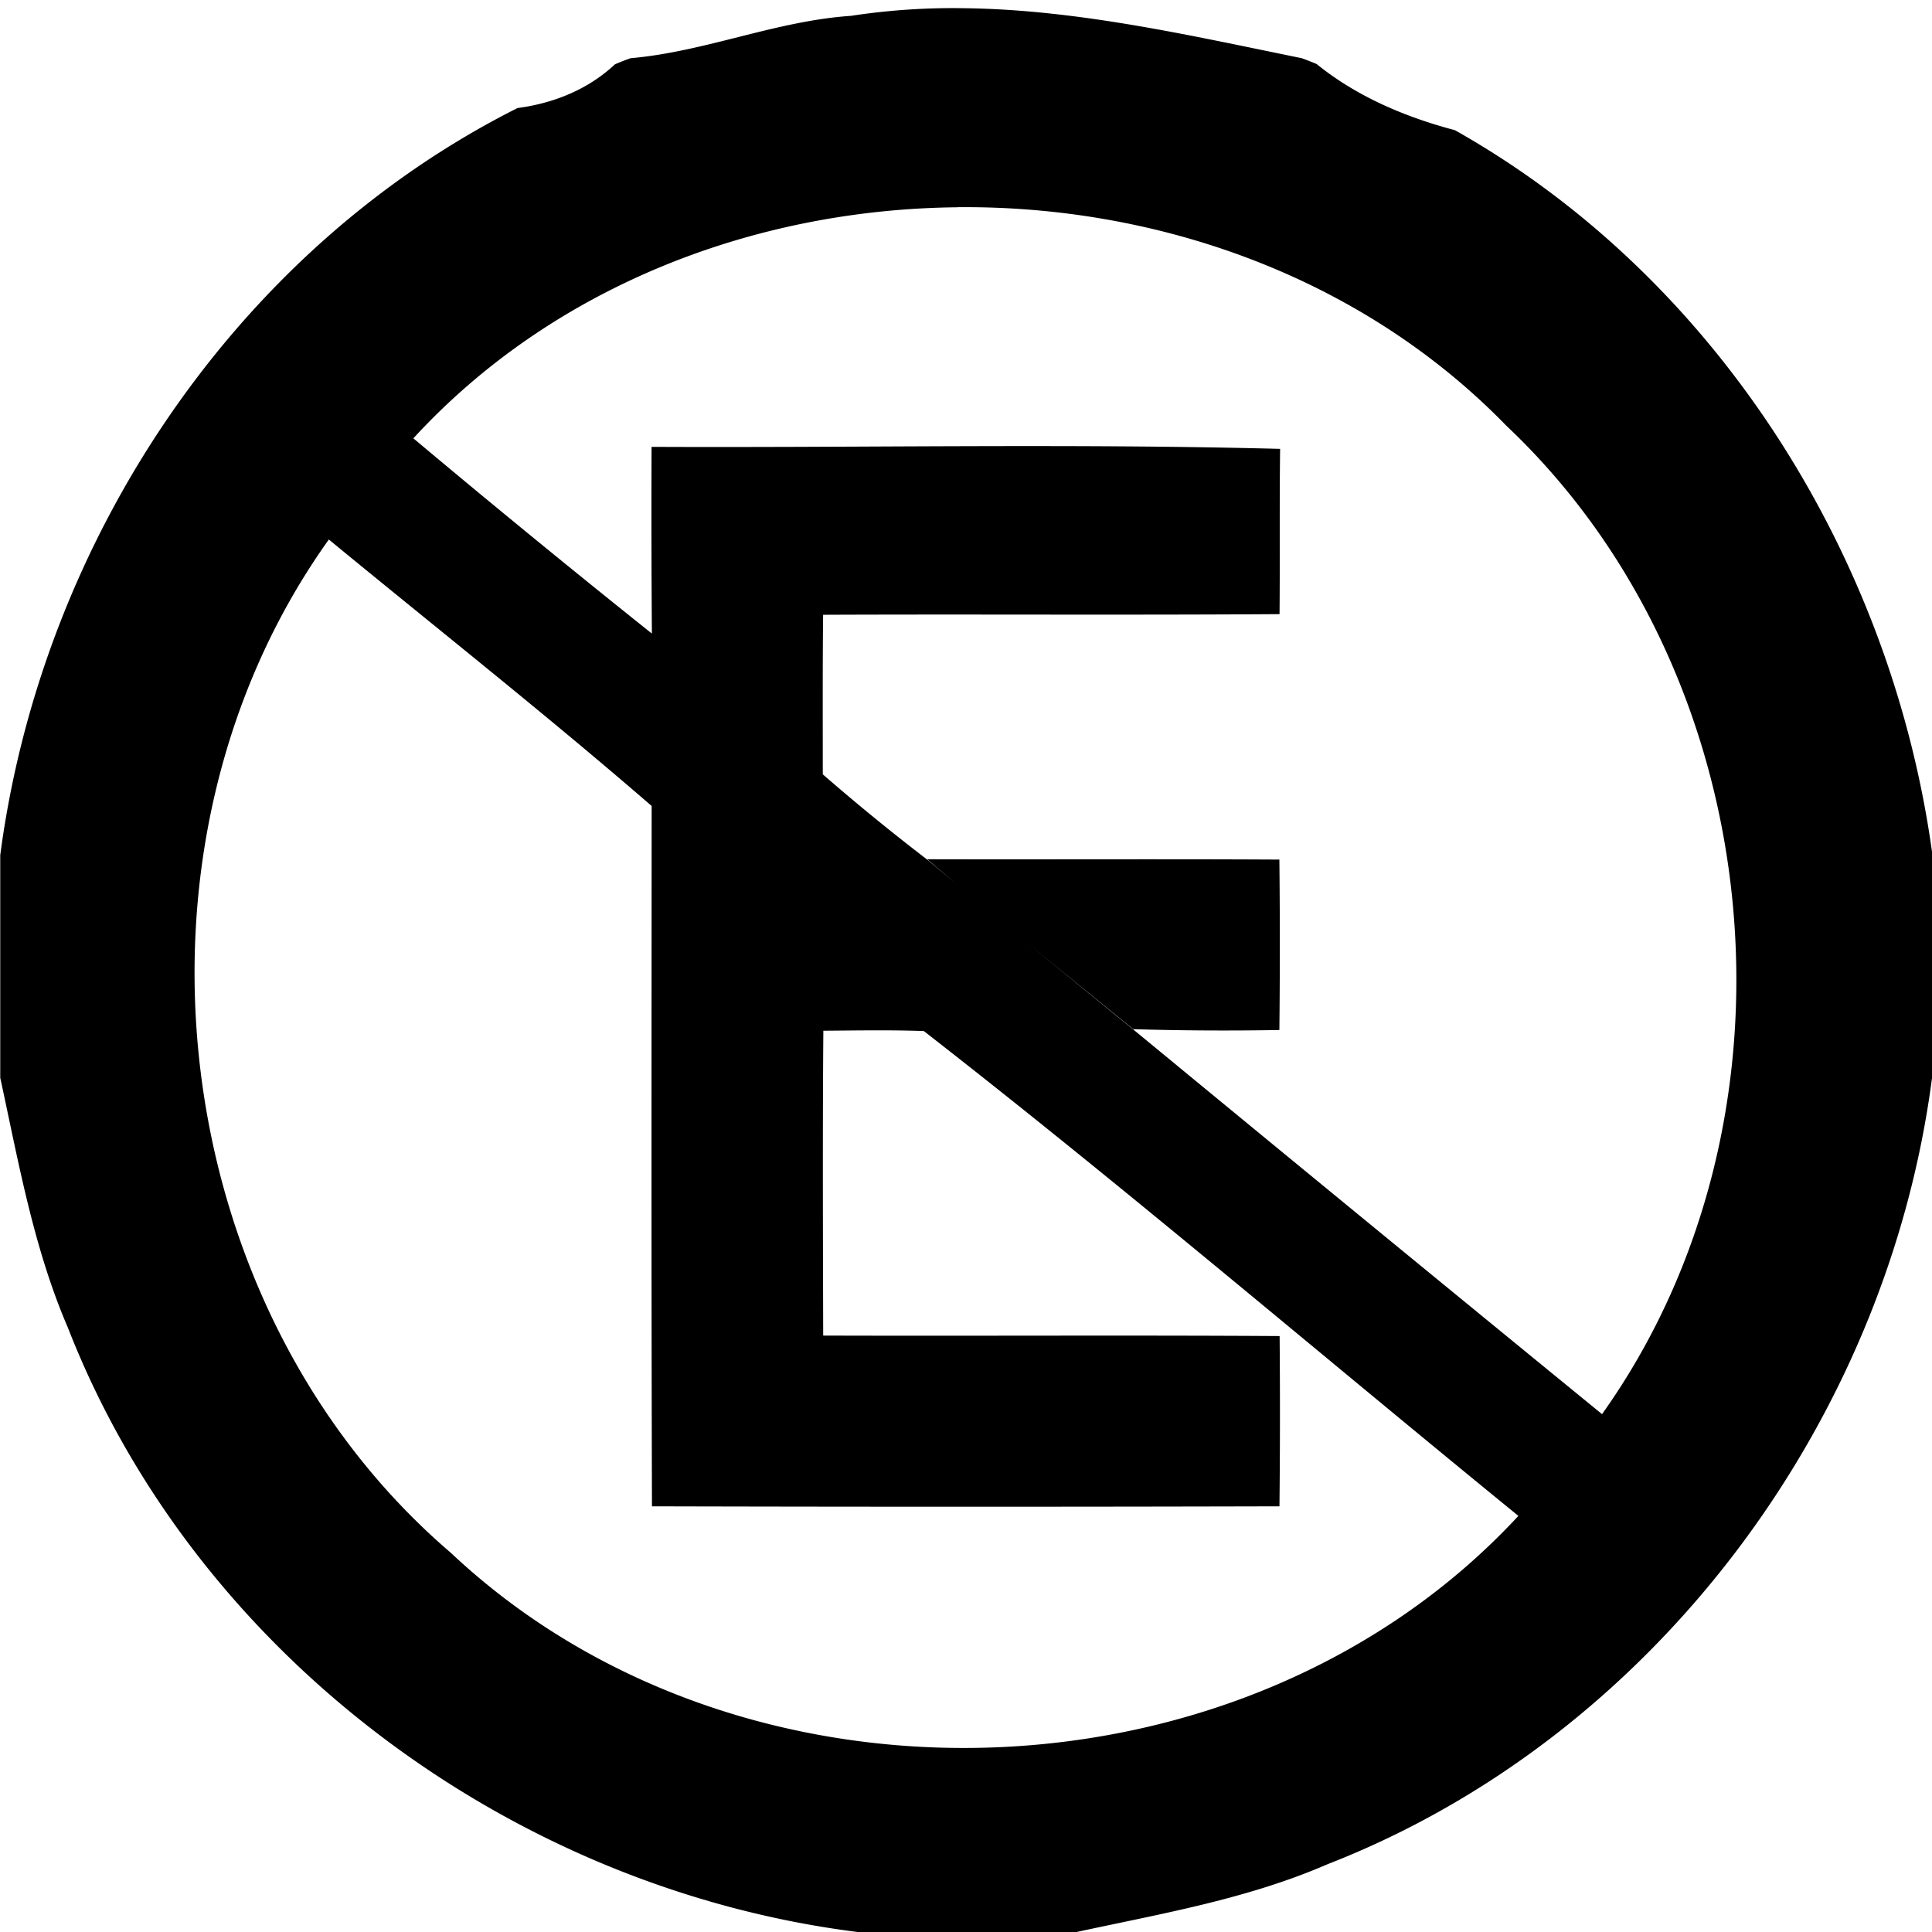 <svg xmlns="http://www.w3.org/2000/svg" width="24" height="24"><path d="M11.984.102a8.4 8.4 0 0 0-1.414.095C9.636.26 8.762.642 7.834.723q-.098.034-.195.076c-.333.312-.76.484-1.21.543C2.907 3.114.514 6.74.003 10.623v2.766c.228 1.048.413 2.112.84 3.103 1.584 4.061 5.512 6.966 9.81 7.508h2.721c1.052-.228 2.123-.41 3.117-.842 4.055-1.58 6.961-5.499 7.512-9.789v-2.767c-.505-3.682-2.668-7.148-5.93-8.985-.617-.163-1.22-.418-1.718-.822q-.091-.038-.184-.072C14.794.443 13.395.12 11.984.102m-.1 2.472c2.516-.026 5.043.878 6.827 2.713 3.29 3.104 3.813 8.6 1.19 12.28a1781 1781 0 0 1-5.825-4.78q-.831-.674-1.656-1.355c.55.455 1.104.903 1.658 1.353a39 39 0 0 0 1.815.01q.011-1.06 0-2.117c-1.46-.008-2.917 0-4.375-.004q.182.156.367.31-.186-.153-.37-.308a27 27 0 0 1-1.294-1.057c0-.66-.003-1.321.004-1.982 1.89-.008 3.78.005 5.67-.008.006-.685-.002-1.369.007-2.053-2.6-.068-5.206-.013-7.808-.025a199 199 0 0 0 .004 2.318h-.002a156 156 0 0 1-2.961-2.424c1.735-1.888 4.236-2.844 6.75-2.87m-7.8 4.127c1.338 1.101 2.7 2.176 4.01 3.31-.001 2.9-.005 5.8.004 8.7q3.898.01 7.795 0 .011-1.057.002-2.115c-1.891-.012-3.78 0-5.67-.006-.003-1.262-.008-2.525.002-3.787.416-.003.832-.011 1.248.004 2.504 1.949 4.924 4.016 7.386 6.023-3.38 3.65-9.637 3.868-13.26.46-3.56-3.047-4.237-8.783-1.517-12.589"/></svg>